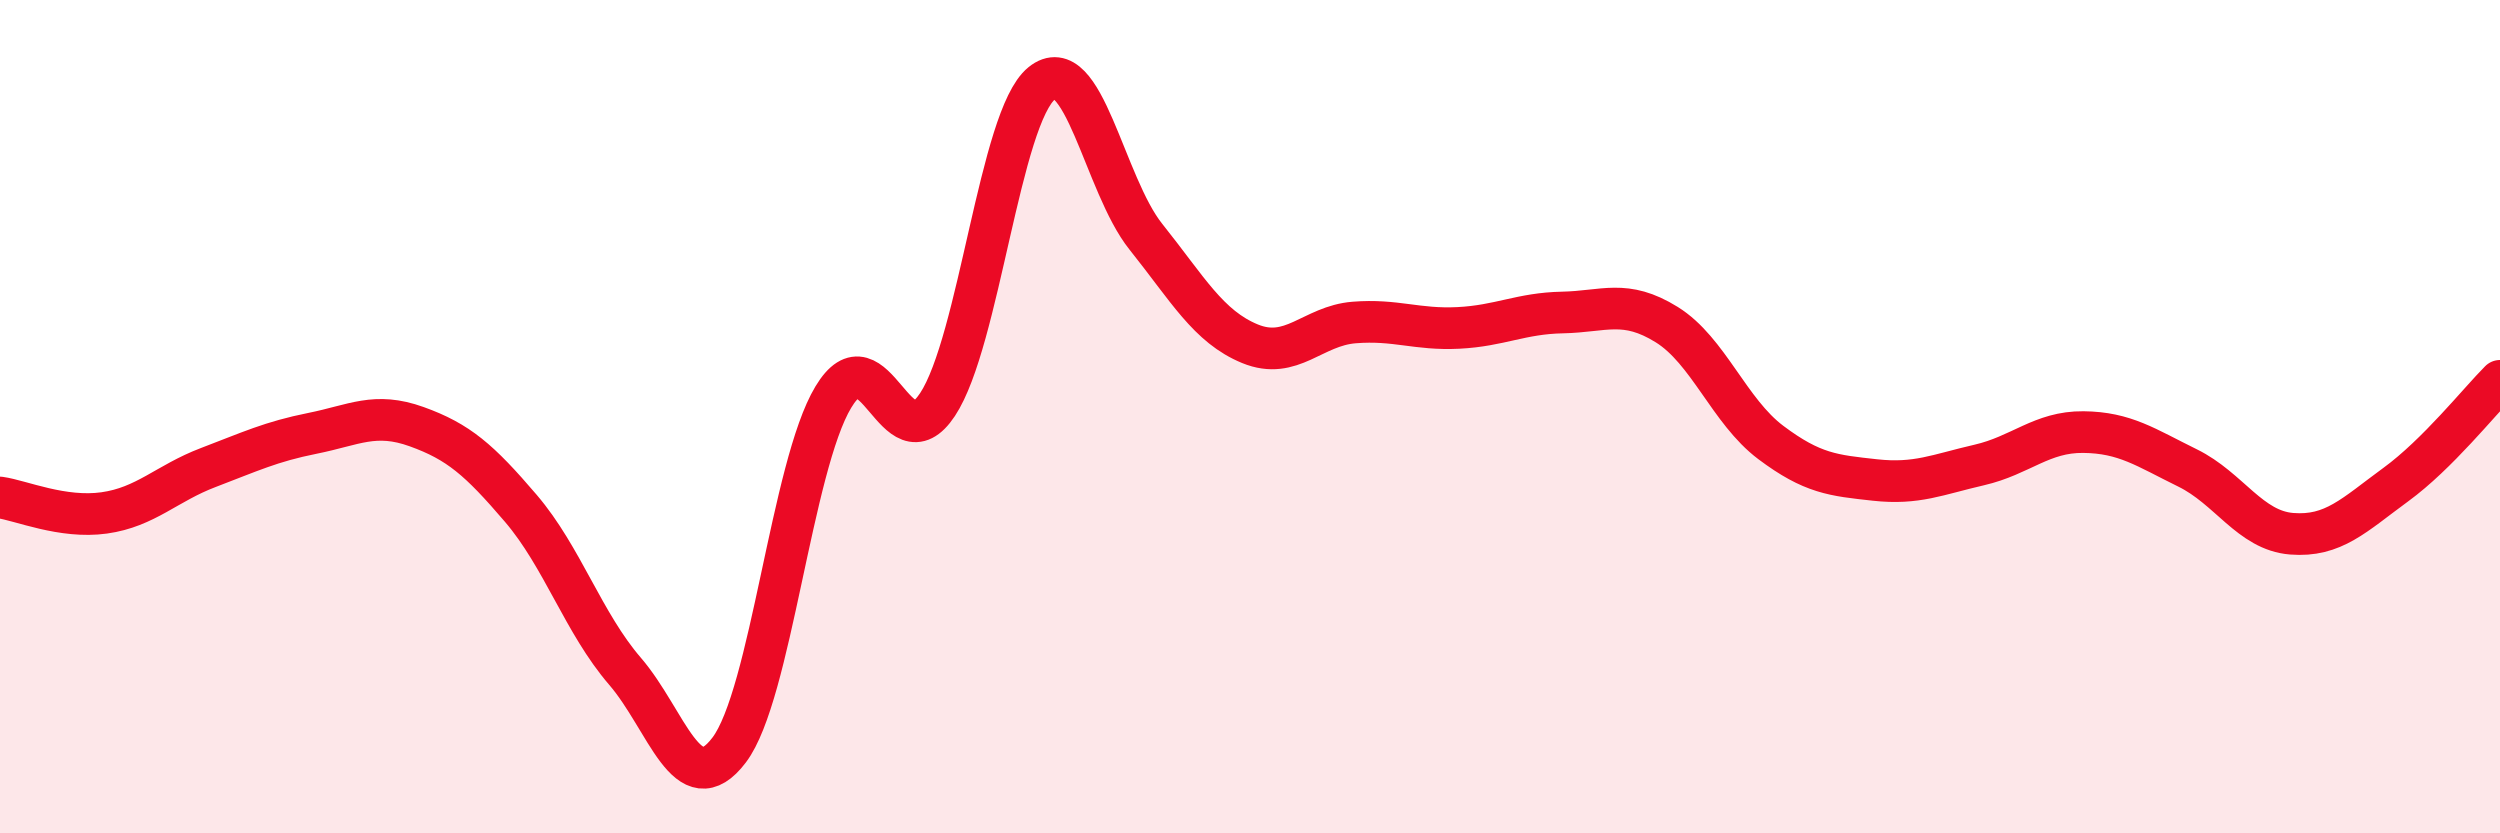 
    <svg width="60" height="20" viewBox="0 0 60 20" xmlns="http://www.w3.org/2000/svg">
      <path
        d="M 0,11.94 C 0.5,12.01 1.5,12.45 2.5,12.31 C 3.5,12.17 4,11.6 5,11.22 C 6,10.84 6.5,10.6 7.5,10.4 C 8.5,10.2 9,9.88 10,10.24 C 11,10.6 11.5,11.03 12.5,12.2 C 13.5,13.37 14,14.95 15,16.11 C 16,17.27 16.5,19.32 17.5,18 C 18.5,16.68 19,11.19 20,9.53 C 21,7.87 21.5,11.22 22.5,9.71 C 23.5,8.2 24,2.81 25,2 C 26,1.19 26.5,4.43 27.5,5.68 C 28.5,6.93 29,7.84 30,8.25 C 31,8.66 31.5,7.82 32.5,7.74 C 33.5,7.66 34,7.92 35,7.87 C 36,7.82 36.5,7.52 37.5,7.5 C 38.5,7.48 39,7.17 40,7.79 C 41,8.41 41.5,9.87 42.5,10.62 C 43.5,11.37 44,11.41 45,11.52 C 46,11.63 46.5,11.39 47.5,11.16 C 48.5,10.93 49,10.36 50,10.37 C 51,10.38 51.5,10.74 52.5,11.23 C 53.5,11.72 54,12.73 55,12.81 C 56,12.89 56.5,12.36 57.5,11.63 C 58.5,10.9 59.5,9.64 60,9.14L60 20L0 20Z"
        fill="#EB0A25"
        opacity="0.1"
        stroke-linecap="round"
        stroke-linejoin="round"
      />
      <path
        d="M 0,11.94 C 0.5,12.01 1.5,12.45 2.5,12.31 C 3.5,12.17 4,11.6 5,11.22 C 6,10.84 6.5,10.6 7.5,10.4 C 8.5,10.2 9,9.88 10,10.24 C 11,10.6 11.5,11.03 12.5,12.2 C 13.5,13.37 14,14.95 15,16.11 C 16,17.27 16.5,19.32 17.5,18 C 18.5,16.68 19,11.19 20,9.53 C 21,7.87 21.5,11.22 22.5,9.71 C 23.5,8.2 24,2.81 25,2 C 26,1.19 26.5,4.43 27.5,5.68 C 28.5,6.93 29,7.84 30,8.25 C 31,8.66 31.5,7.82 32.5,7.74 C 33.5,7.66 34,7.92 35,7.87 C 36,7.82 36.5,7.52 37.5,7.5 C 38.5,7.48 39,7.17 40,7.79 C 41,8.41 41.5,9.87 42.5,10.62 C 43.5,11.37 44,11.41 45,11.52 C 46,11.63 46.5,11.39 47.5,11.16 C 48.5,10.93 49,10.36 50,10.37 C 51,10.38 51.5,10.74 52.5,11.23 C 53.5,11.72 54,12.73 55,12.81 C 56,12.89 56.5,12.36 57.5,11.63 C 58.5,10.9 59.5,9.64 60,9.14"
        stroke="#EB0A25"
        stroke-width="1"
        fill="none"
        stroke-linecap="round"
        stroke-linejoin="round"
      />
    </svg>
  